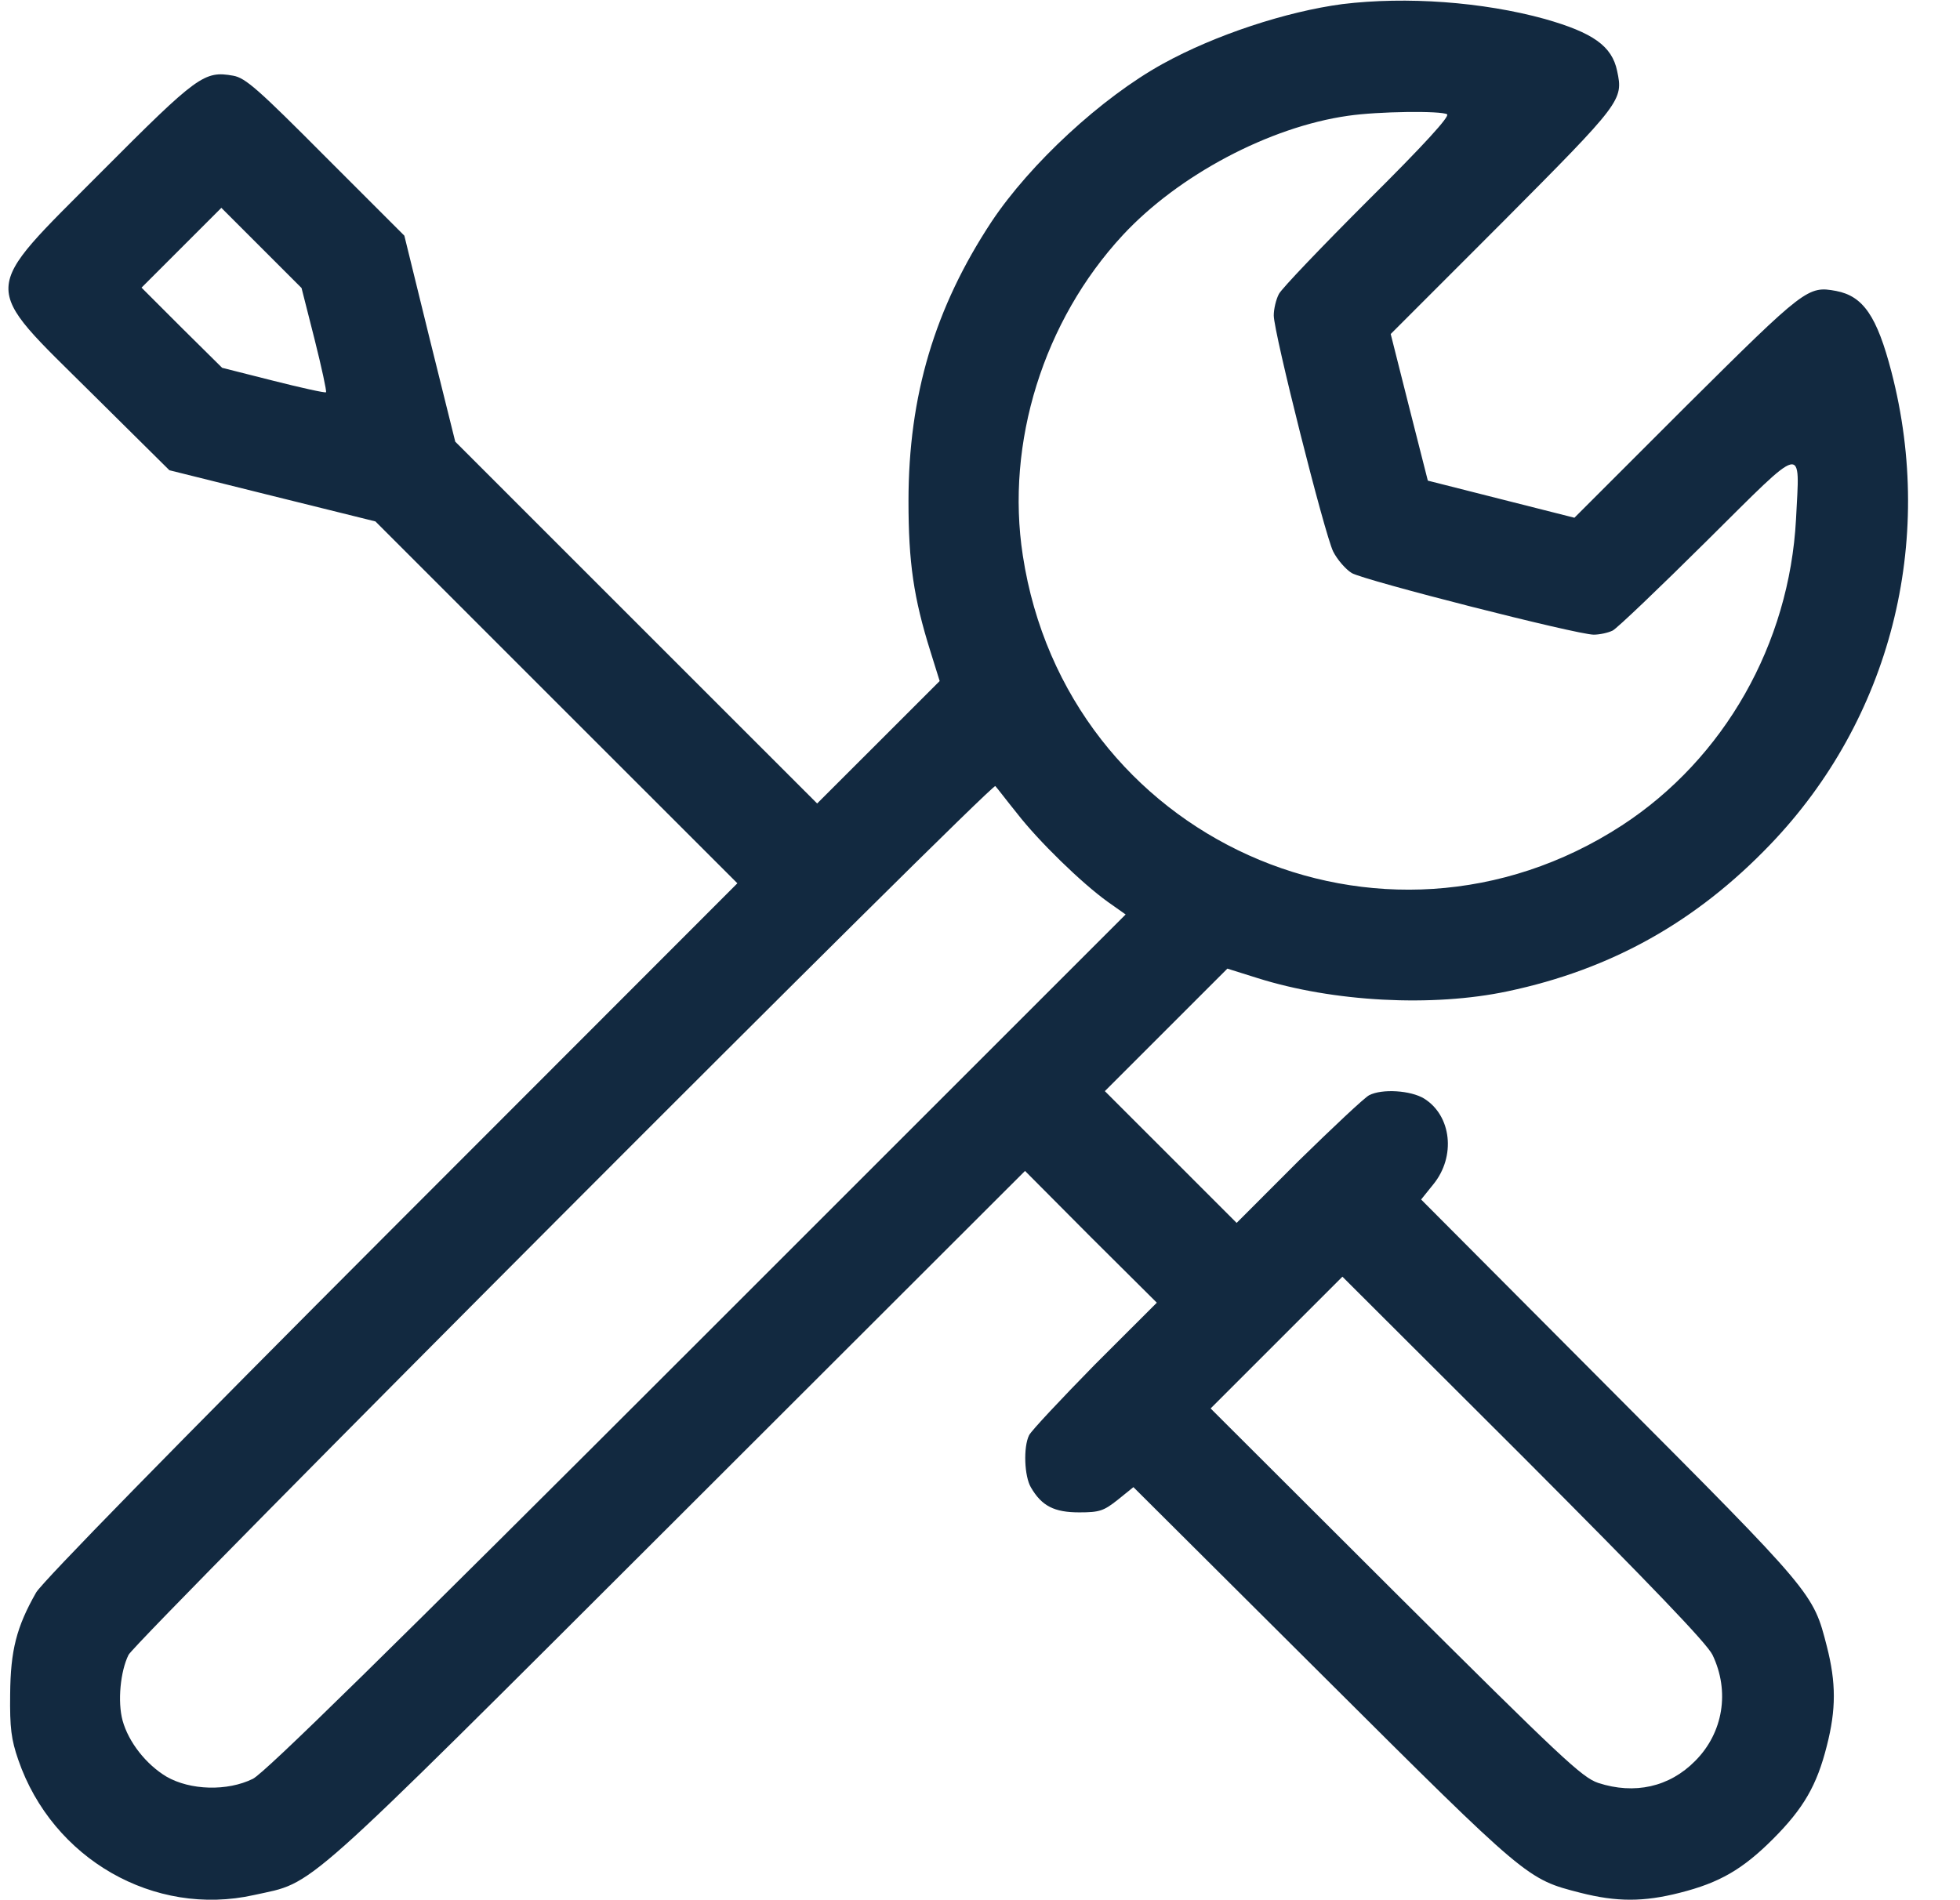 <svg xmlns="http://www.w3.org/2000/svg" fill="none" viewBox="0 0 33 32" height="32" width="33">
<g clip-path="url(#clip0_721_47525)" id="easy-installation-_1_ 1">
<g id="Group">
<path fill="#122940" d="M22.602 0.069C21.658 0.194 20.458 0.588 19.577 1.075C18.546 1.644 17.346 2.756 16.696 3.731C15.739 5.181 15.296 6.662 15.296 8.438C15.296 9.475 15.383 10.069 15.665 10.969L15.821 11.469L14.79 12.5L13.758 13.531L10.708 10.481L7.665 7.438L7.233 5.7L6.808 3.969L5.483 2.644C4.346 1.5 4.133 1.312 3.927 1.275C3.439 1.188 3.327 1.269 1.714 2.888C-0.361 4.975 -0.348 4.744 1.552 6.631L2.852 7.919L4.583 8.35L6.321 8.781L9.364 11.825L12.415 14.875L6.596 20.7C2.939 24.363 0.714 26.637 0.608 26.819C0.277 27.4 0.177 27.794 0.171 28.531C0.164 29.1 0.189 29.294 0.308 29.637C0.883 31.306 2.596 32.288 4.277 31.913C5.321 31.681 4.939 32.019 11.402 25.569L17.258 19.719L18.364 20.831L19.477 21.938L18.433 22.981C17.864 23.562 17.364 24.094 17.327 24.169C17.227 24.369 17.246 24.863 17.358 25.05C17.54 25.363 17.752 25.469 18.171 25.469C18.515 25.469 18.583 25.444 18.821 25.256L19.083 25.044L22.283 28.231C25.727 31.663 25.708 31.644 26.608 31.875C27.221 32.031 27.671 32.031 28.283 31.875C28.952 31.706 29.34 31.481 29.852 30.969C30.364 30.456 30.59 30.069 30.758 29.4C30.915 28.788 30.915 28.337 30.758 27.725C30.527 26.825 30.546 26.844 27.114 23.4L23.927 20.2L24.133 19.944C24.515 19.475 24.439 18.788 23.977 18.5C23.752 18.363 23.271 18.331 23.052 18.444C22.977 18.481 22.446 18.981 21.864 19.55L20.821 20.594L19.708 19.481L18.602 18.375L19.633 17.344L20.665 16.312L21.165 16.469C22.446 16.875 24.121 16.962 25.383 16.694C27.133 16.325 28.564 15.519 29.808 14.219C31.827 12.113 32.59 9.131 31.846 6.263C31.602 5.325 31.371 4.987 30.915 4.9C30.439 4.812 30.396 4.844 28.396 6.831L26.508 8.719L25.271 8.406L24.04 8.094L23.727 6.862L23.415 5.625L25.302 3.737C27.308 1.719 27.333 1.688 27.227 1.194C27.14 0.775 26.821 0.55 26.008 0.319C24.965 0.031 23.677 -0.062 22.602 0.069ZM24.364 1.925C24.415 1.956 23.977 2.438 23.033 3.375C22.258 4.15 21.583 4.856 21.533 4.95C21.483 5.044 21.446 5.206 21.446 5.312C21.446 5.6 22.302 8.994 22.446 9.287C22.515 9.425 22.658 9.588 22.758 9.65C22.971 9.775 26.552 10.688 26.833 10.688C26.933 10.688 27.077 10.656 27.152 10.619C27.227 10.581 27.939 9.9 28.739 9.106C30.415 7.444 30.302 7.469 30.239 8.744C30.127 10.844 29.033 12.775 27.308 13.9C23.271 16.525 17.952 14.131 17.221 9.356C16.927 7.456 17.571 5.4 18.902 3.962C19.84 2.95 21.371 2.138 22.696 1.95C23.208 1.875 24.265 1.863 24.364 1.925ZM5.296 5.713C5.415 6.188 5.502 6.588 5.489 6.606C5.471 6.619 5.071 6.531 4.602 6.412L3.74 6.194L3.058 5.519L2.383 4.844L3.052 4.175L3.727 3.5L4.402 4.175L5.077 4.85L5.296 5.713ZM17.121 13.694C17.483 14.162 18.208 14.869 18.652 15.188L18.952 15.4L11.746 22.606C6.489 27.863 4.465 29.85 4.258 29.956C3.827 30.169 3.202 30.15 2.802 29.919C2.458 29.712 2.164 29.337 2.064 28.975C1.977 28.656 2.027 28.144 2.164 27.869C2.289 27.619 16.708 13.169 16.758 13.238C16.783 13.262 16.939 13.469 17.121 13.694ZM28.833 27.869C29.127 28.481 29.015 29.181 28.54 29.656C28.108 30.094 27.521 30.225 26.908 30.025C26.633 29.931 26.296 29.613 23.489 26.819L20.383 23.719L21.489 22.613L22.602 21.5L25.652 24.544C27.796 26.694 28.739 27.675 28.833 27.869Z" id="Vector"></path>
</g>
</g>
<defs>
<clipPath id="clip0_721_47525">
<rect transform="translate(0.133)" fill="white" height="32" width="32"></rect>
</clipPath>
</defs>
</svg>
